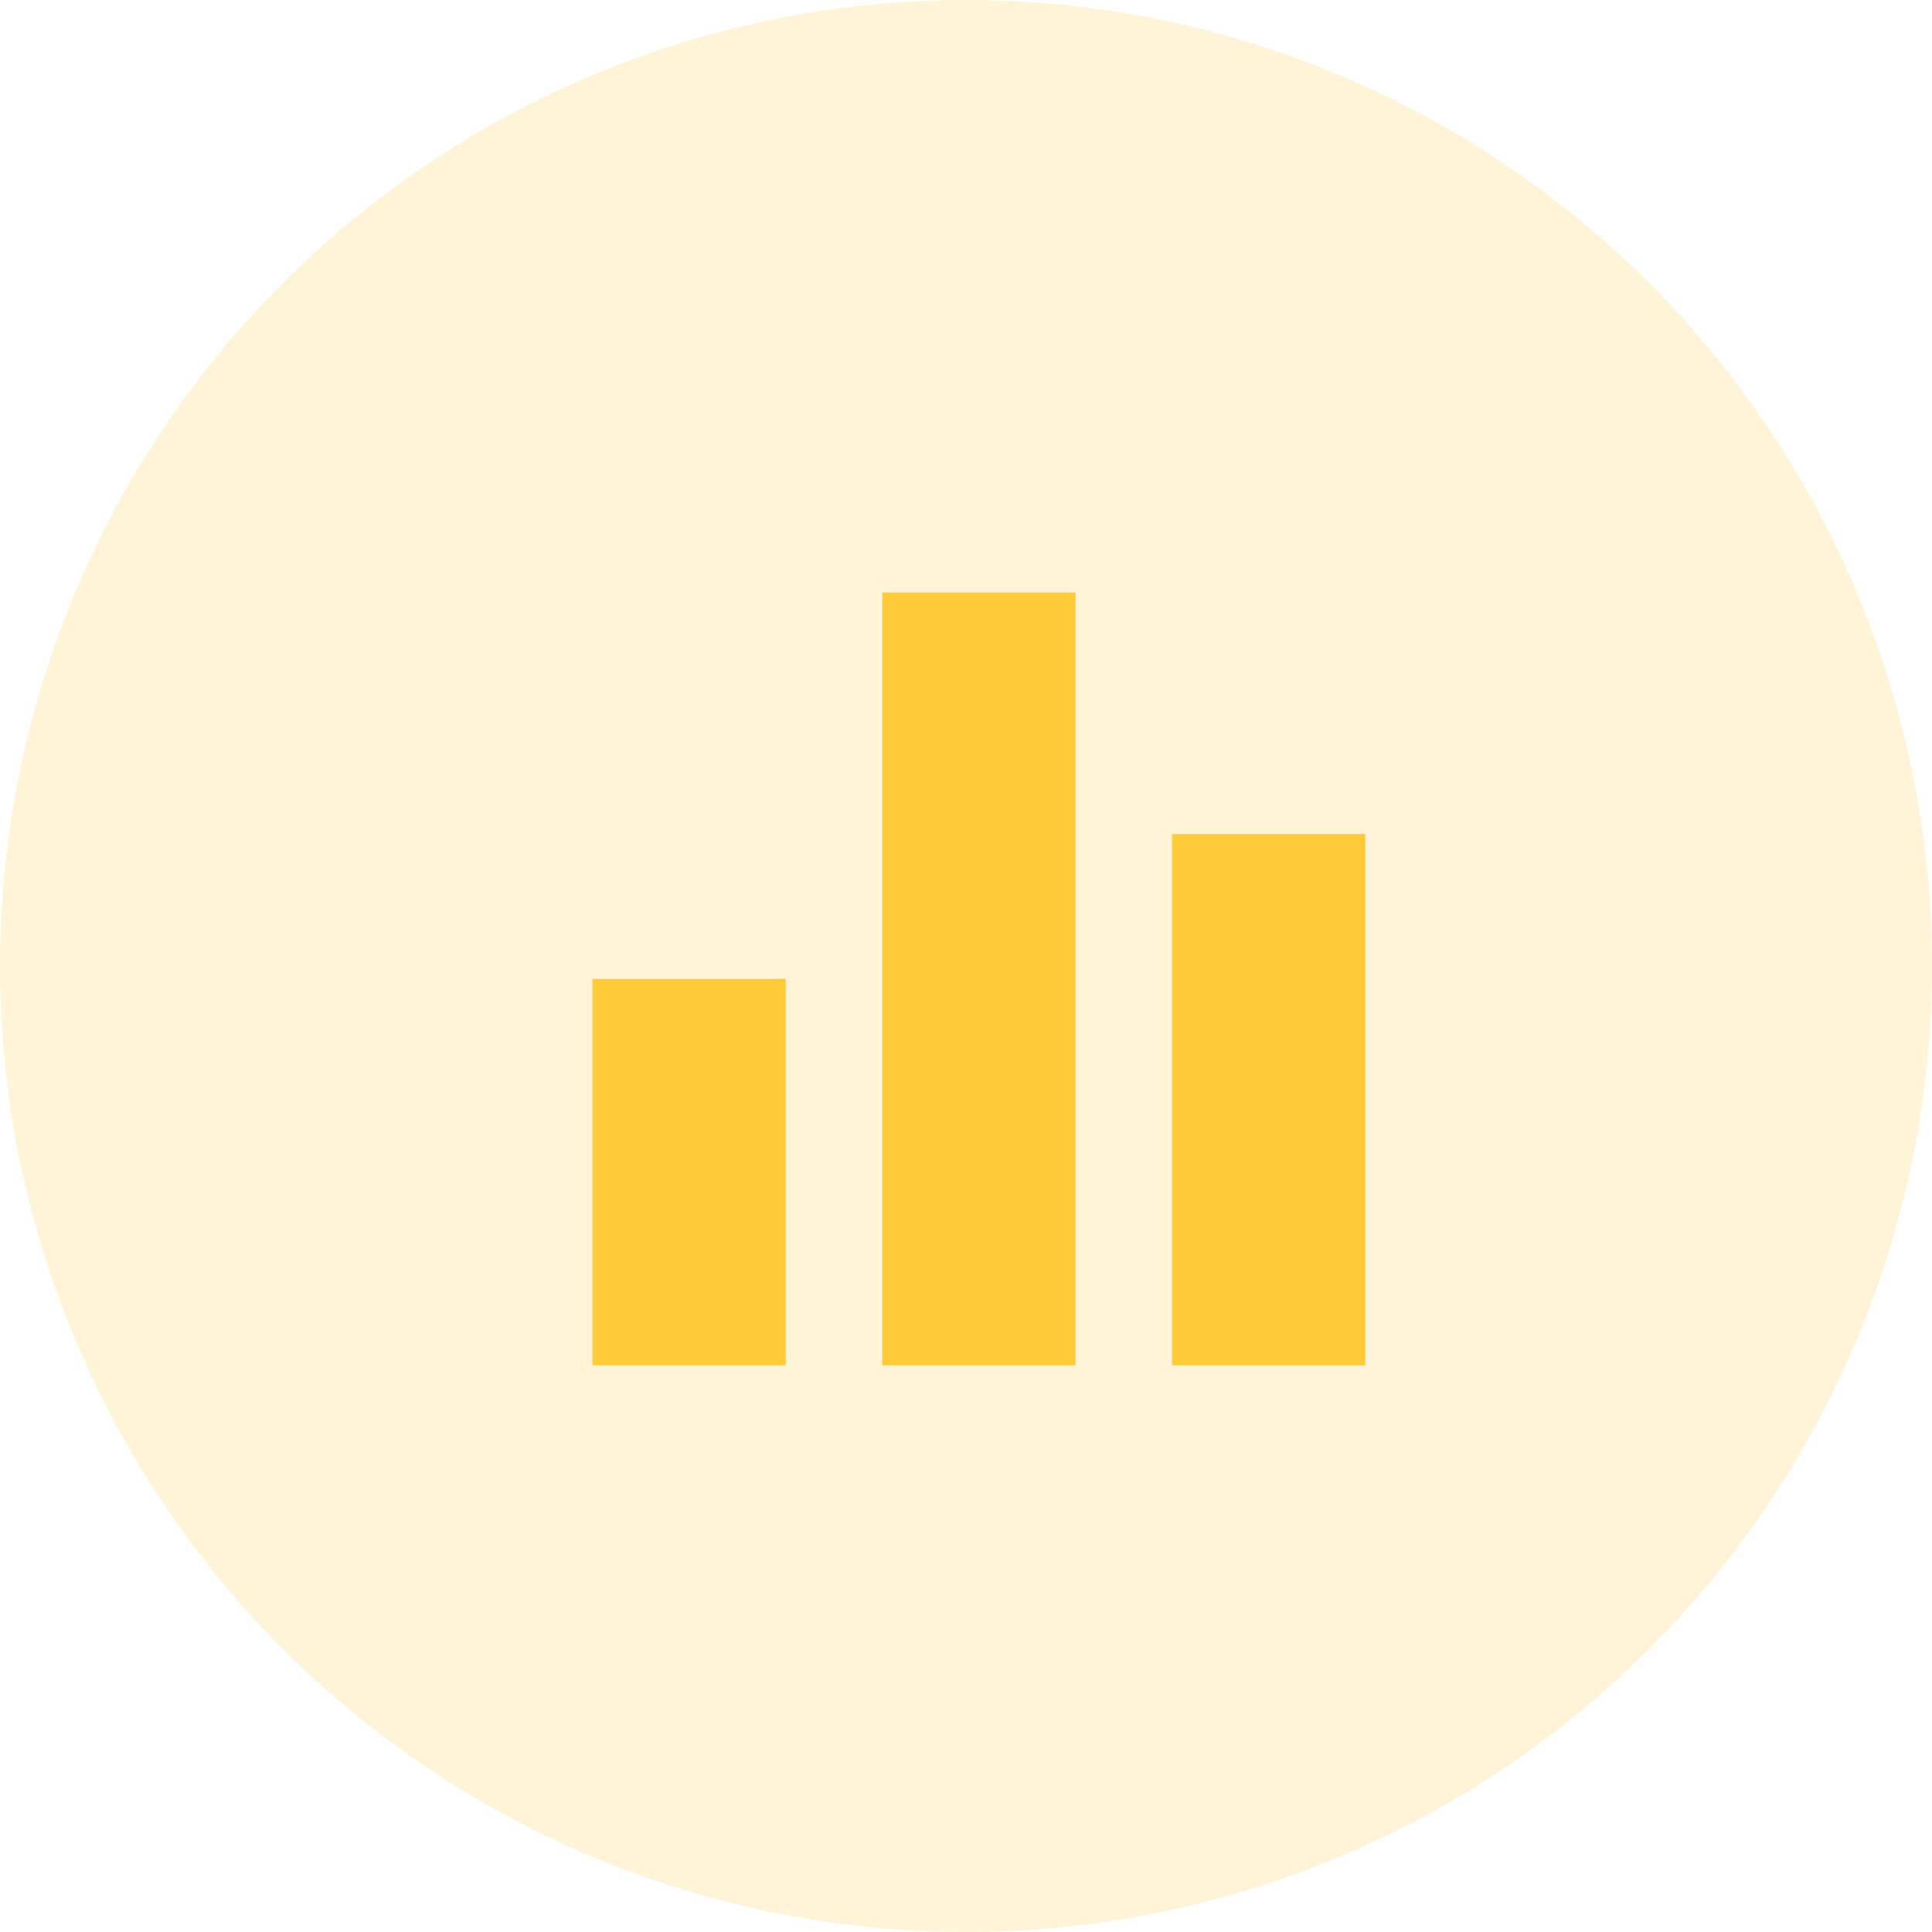 <?xml version="1.0" encoding="UTF-8"?> <svg xmlns="http://www.w3.org/2000/svg" width="75" height="75" viewBox="0 0 75 75" fill="none"> <circle cx="37.5" cy="37.5" r="37.5" fill="#FFCB38" fill-opacity="0.2"></circle> <g clip-path="url(#clip0_119_220)"> <path d="M34.25 53H41.75V23H34.25V53ZM23 53H30.5V38H23V53ZM45.5 32.375V53H53V32.375H45.5Z" fill="#FFCB38"></path> </g> <defs> <clipPath id="clip0_119_220"> <rect width="30" height="30" fill="white" transform="translate(23 23)"></rect> </clipPath> </defs> </svg> 